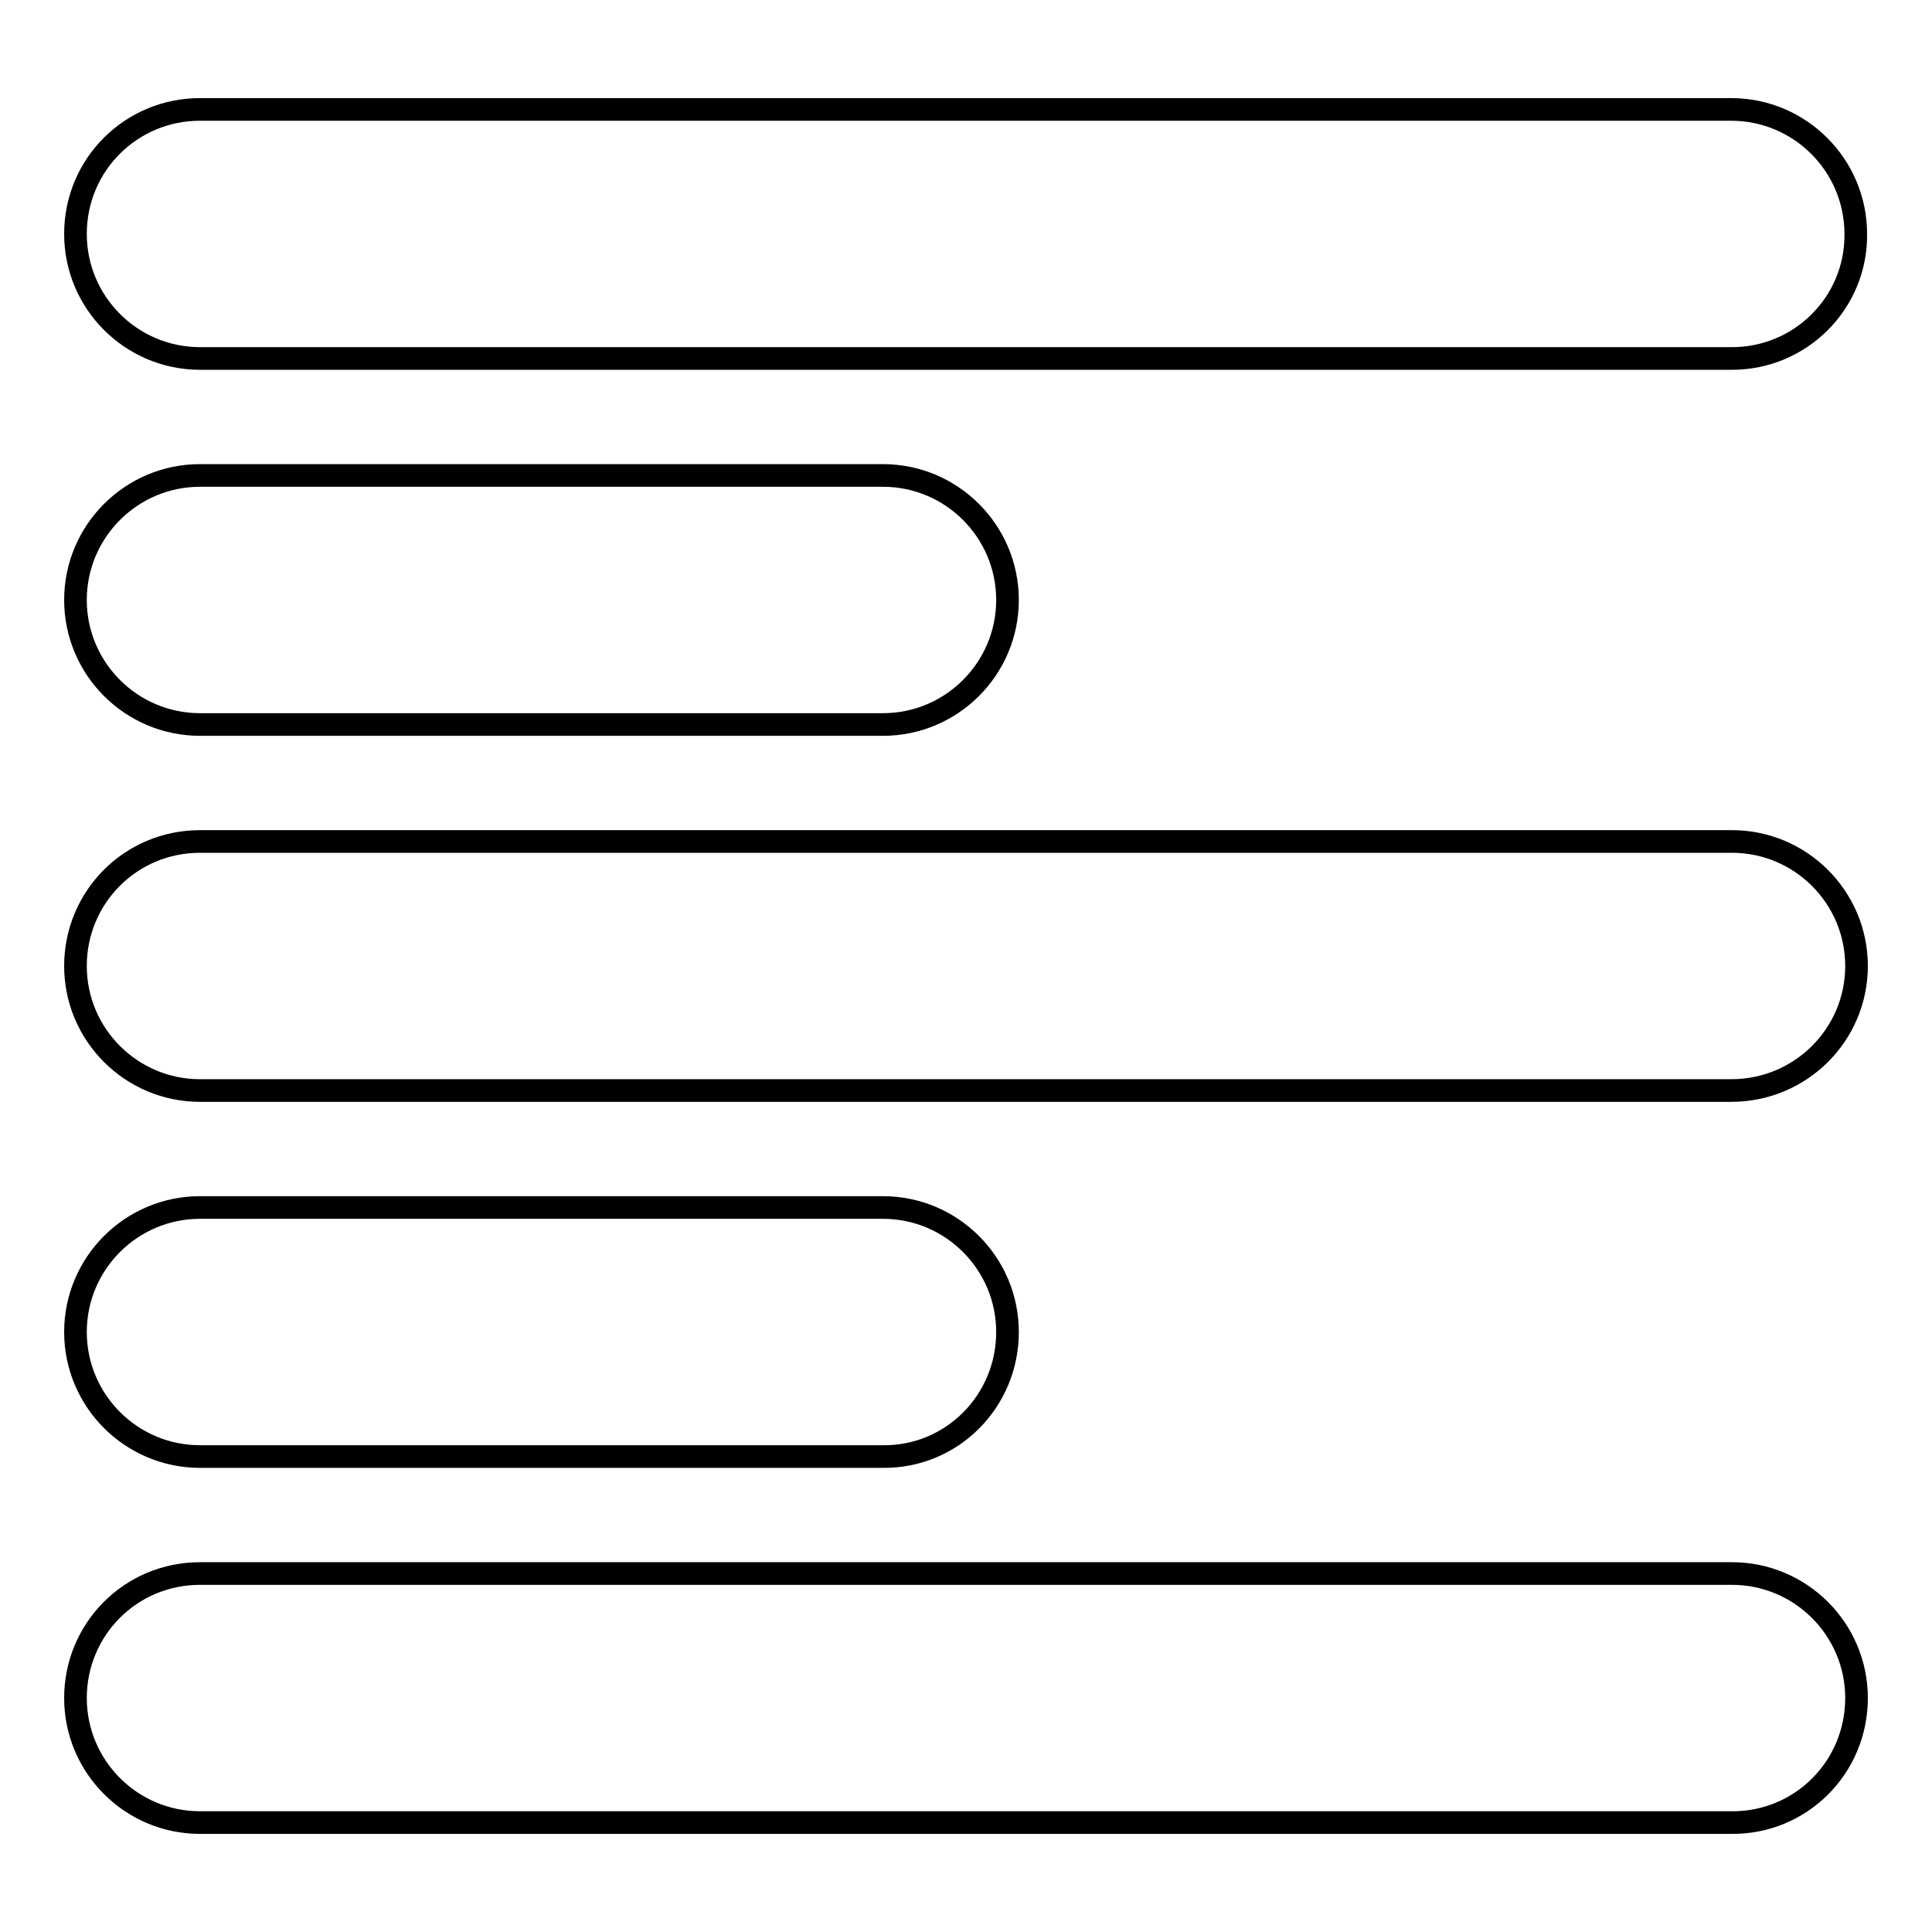 <?xml version="1.0" encoding="utf-8"?>
<!-- Svg Vector Icons : http://www.onlinewebfonts.com/icon -->
<!DOCTYPE svg PUBLIC "-//W3C//DTD SVG 1.1//EN" "http://www.w3.org/Graphics/SVG/1.1/DTD/svg11.dtd">
<svg version="1.1" xmlns="http://www.w3.org/2000/svg" xmlns:xlink="http://www.w3.org/1999/xlink" x="0px" y="0px" viewBox="0 0 256 256" enable-background="new 0 0 256 256" xml:space="preserve">
<g><g><path stroke-width="3" fill-opacity="0" stroke="#000000"  d="M229.5,47.5H26.5C17.4,47.5,10,40.1,10,31c0-9.2,7.4-16.5,16.5-16.5h202.9c9.1,0,16.5,7.4,16.5,16.5C246,40.1,238.6,47.5,229.5,47.5z M133.5,79.5c0-9.1-7.4-16.5-16.5-16.5H26.5c-9.1,0-16.5,7.4-16.5,16.5C10,88.6,17.4,96,26.5,96H117C126.1,96,133.5,88.6,133.5,79.5z M246,128c0-9.1-7.4-16.5-16.5-16.5H26.5c-9.2,0-16.5,7.4-16.5,16.5c0,9.1,7.4,16.5,16.5,16.5h202.9C238.6,144.5,246,137.1,246,128z M133.5,176.5c0-9.1-7.4-16.5-16.5-16.5H26.5c-9.1,0-16.5,7.4-16.5,16.5c0,9.1,7.4,16.5,16.5,16.5H117C126.1,193.1,133.5,185.7,133.5,176.5z M246,225c0-9.1-7.4-16.5-16.5-16.5H26.5c-9.2,0-16.5,7.4-16.5,16.5c0,9.1,7.4,16.5,16.5,16.5h202.9C238.6,241.6,246,234.2,246,225z"/></g></g>
</svg>